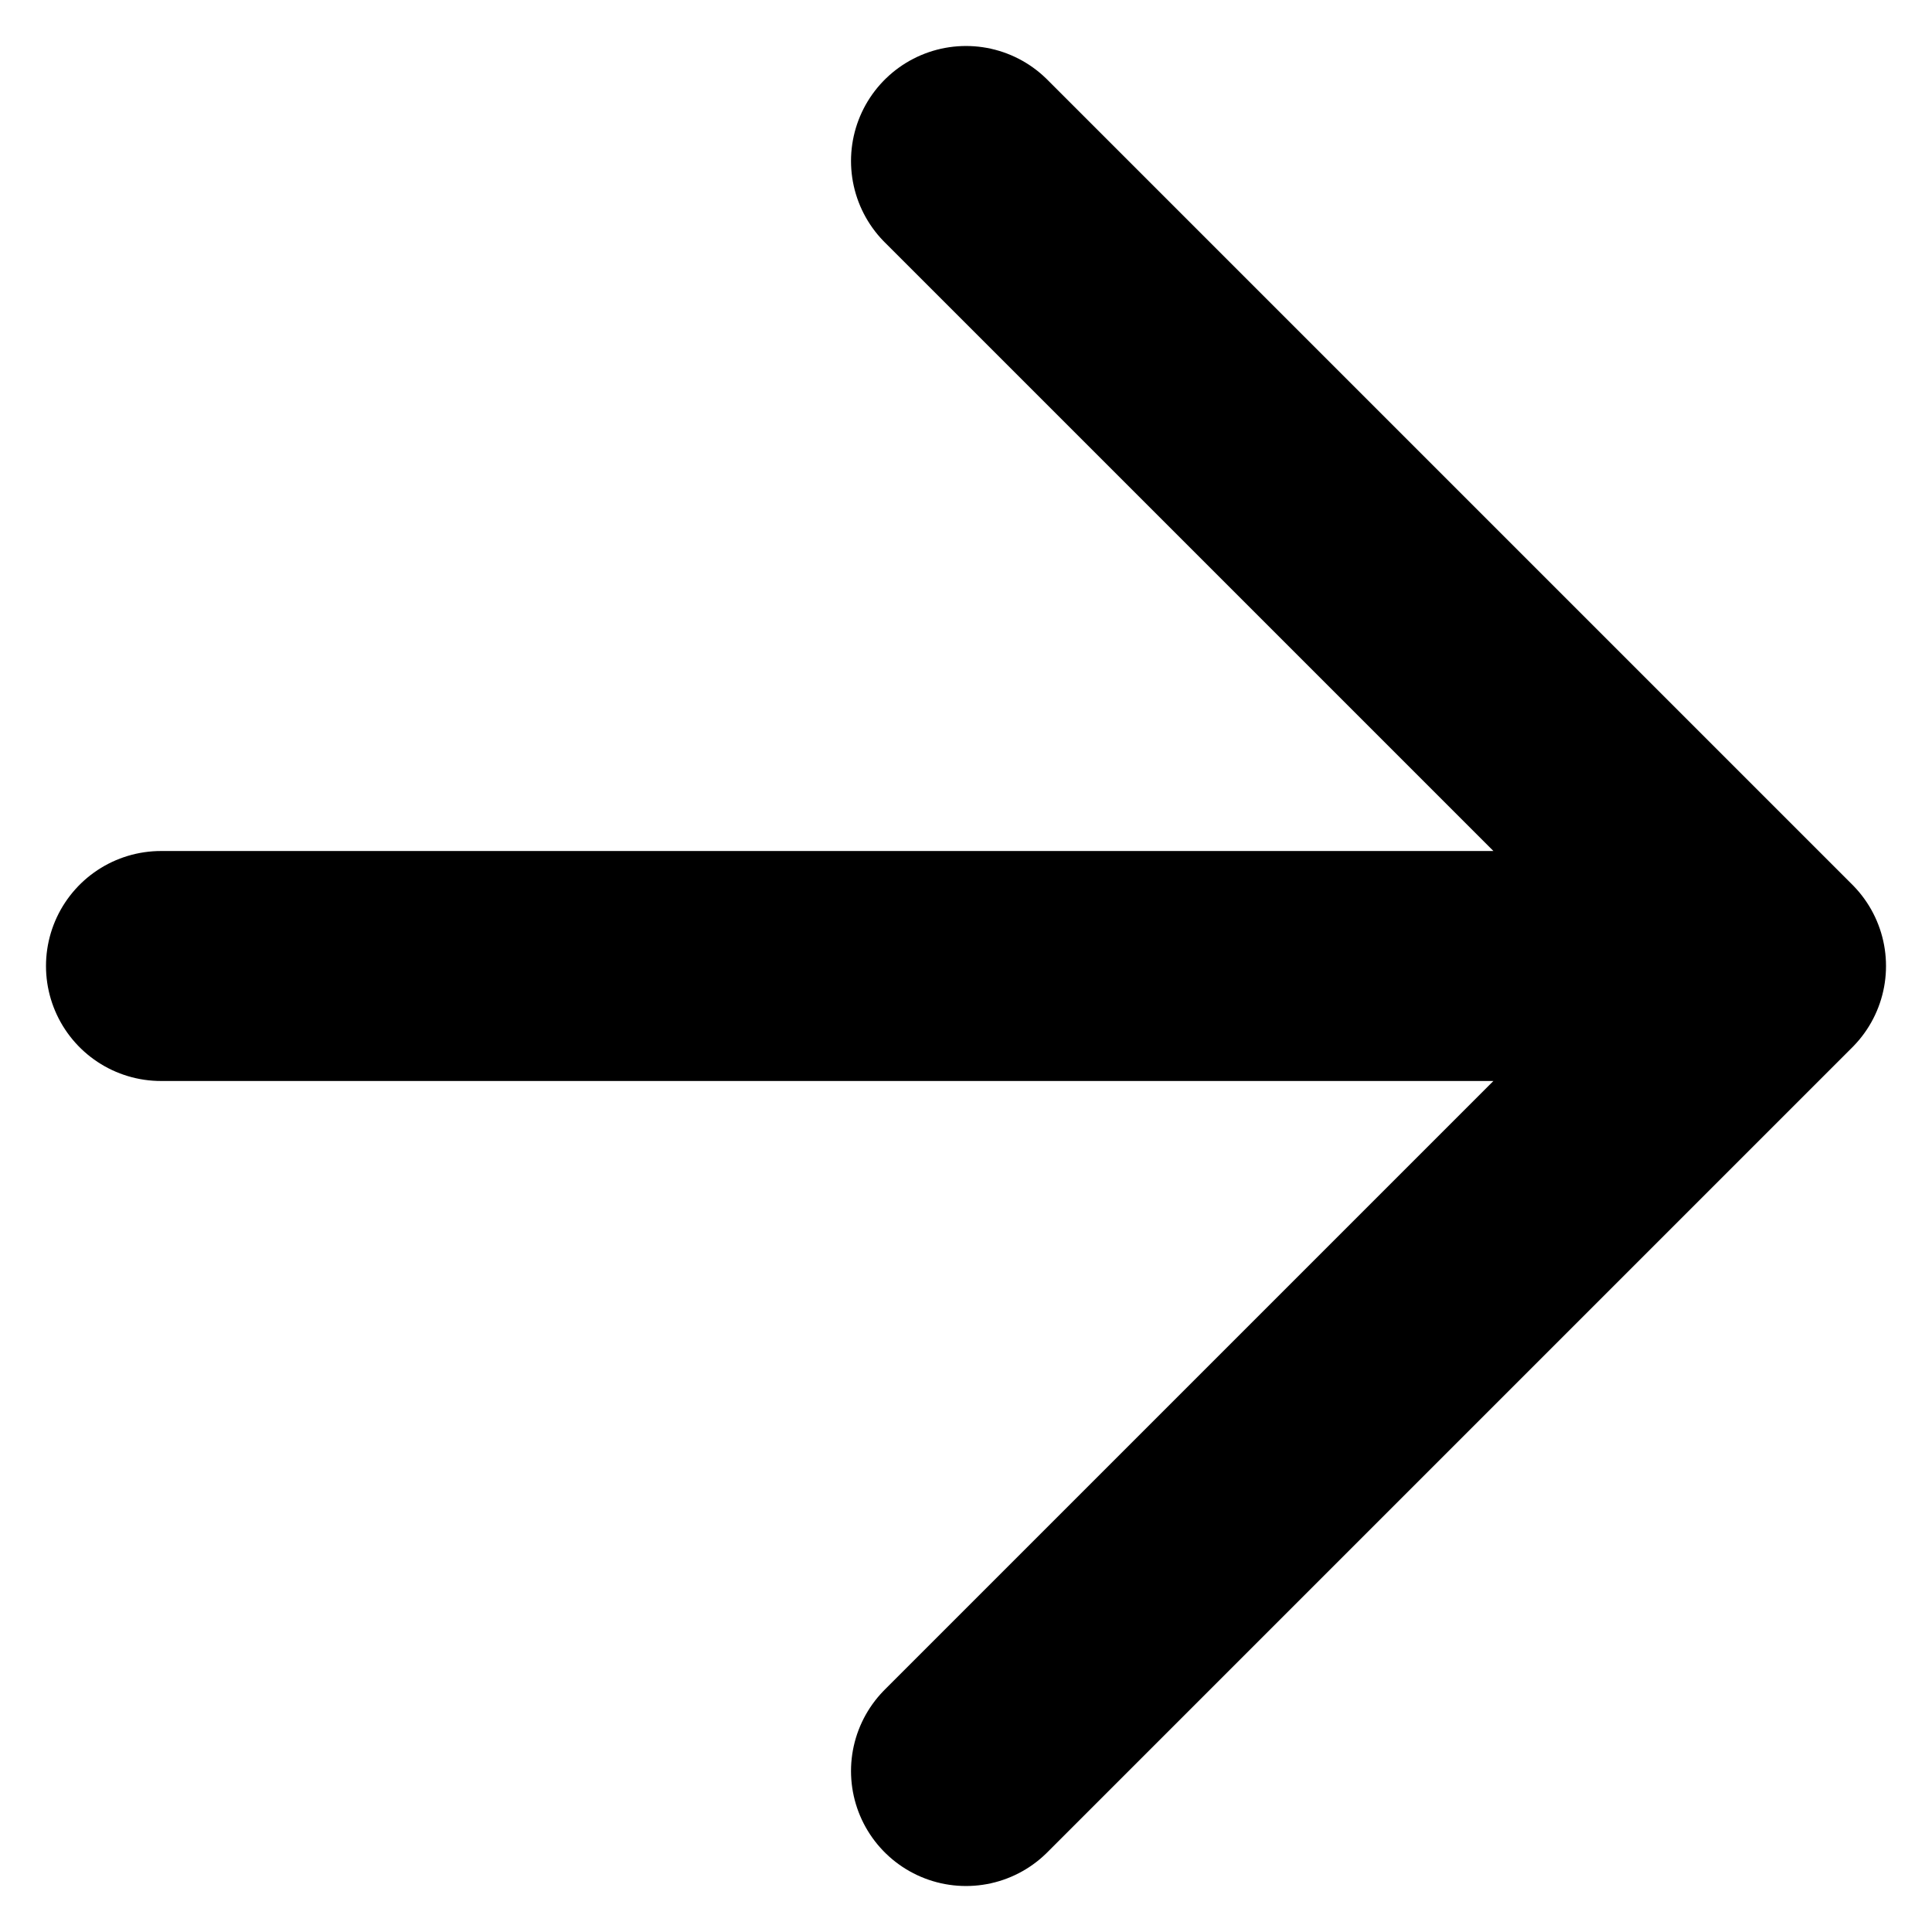<svg width="28" height="28" viewBox="0 0 28 28" fill="none" xmlns="http://www.w3.org/2000/svg">
<path d="M14 2.333L25.667 14L14 25.667M2.333 14H24H2.333Z" stroke="black" stroke-width="3.333" stroke-linecap="round" stroke-linejoin="round"/>
</svg>
